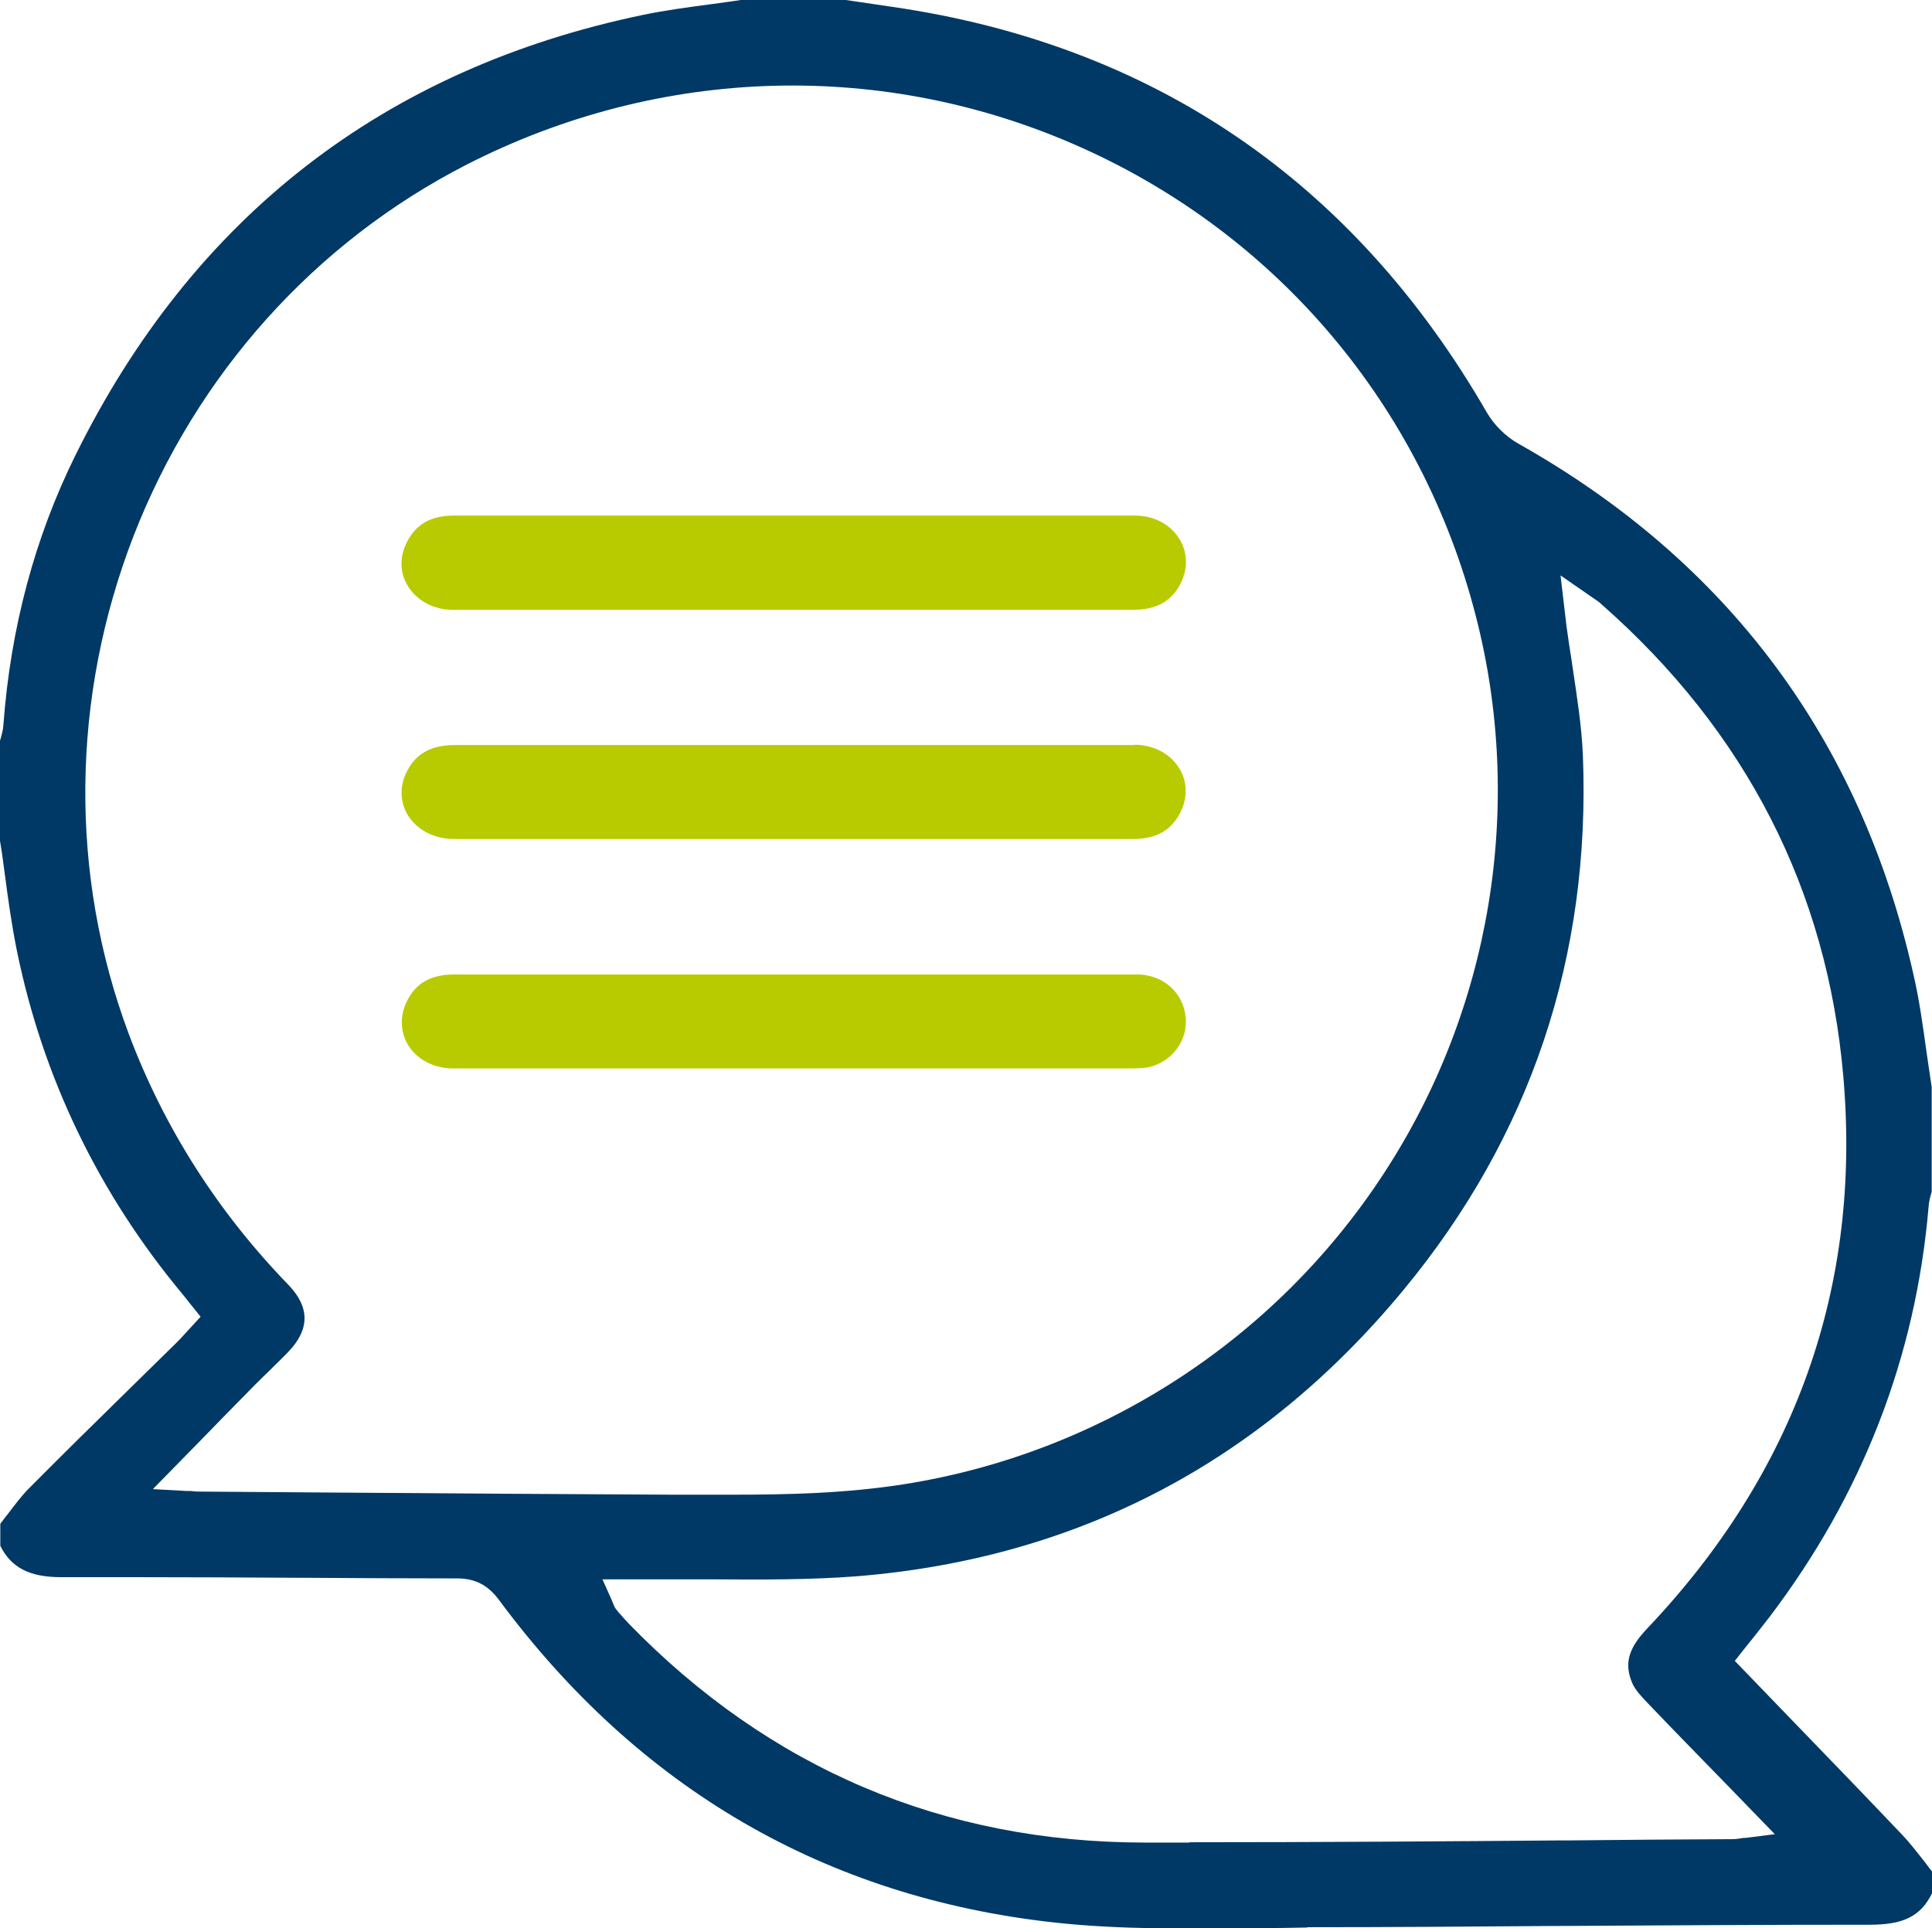 <?xml version="1.0" encoding="UTF-8"?>
<svg id="Calque_2" data-name="Calque 2" xmlns="http://www.w3.org/2000/svg" viewBox="0 0 62.31 62.19">
  <defs>
    <style>
      .cls-1 {
        fill: #b8cb00;
      }

      .cls-2 {
        fill: #003966;
      }
    </style>
  </defs>
  <g id="Calque_1-2" data-name="Calque 1">
    <g>
      <path class="cls-2" d="M42.15,62.16c2.68,0,5.37-.02,7.97-.04h.18c3.22-.02,6.66-.04,10-.04,1.09,0,1.64-.27,2.01-1.01v-.71c-.06-.07-.12-.15-.17-.22l-.06-.08c-.23-.29-.48-.62-.75-.9-1.14-1.2-2.27-2.37-3.46-3.6l-1.92-1.99,.26-.33c.06-.08,.14-.17,.21-.26,.19-.24,.43-.54,.66-.84,2.98-3.93,4.71-8.37,5.12-13.22,.01-.15,.04-.27,.08-.41l.02-.07v-3.38c-.06-.37-.11-.76-.17-1.15-.11-.79-.23-1.68-.43-2.53-1.7-7.53-5.98-13.27-12.73-17.07-.41-.23-.79-.61-1.02-1.01C43.65,5.85,37.19,1.44,28.77,.22l-1.49-.22h-3.39c-.31,.05-.65,.09-.99,.14-.68,.09-1.44,.19-2.16,.34C12.38,2.22,6.22,7.01,2.43,14.69,1.12,17.34,.34,20.26,.11,23.38c-.01,.16-.05,.3-.08,.41l-.03,.1v3.23c.06,.35,.11,.73,.16,1.11,.1,.76,.22,1.63,.39,2.46,.84,4.09,2.64,7.82,5.36,11.08,.06,.07,.12,.15,.19,.24l.37,.46-.47,.51c-.09,.1-.18,.2-.28,.3l-1.63,1.6c-1.04,1.02-2.11,2.07-3.15,3.12-.25,.25-.48,.56-.7,.85l-.05,.06c-.06,.08-.12,.16-.18,.24v.71c.35,.7,.94,1.01,1.96,1.01,.01,0,.03,0,.04,0,.76,0,1.53,0,2.3,0,1.81,0,3.62,.01,5.4,.02h.17c1.59,.01,3.24,.02,4.86,.02,.58,0,.99,.21,1.35,.69,4.51,6.09,10.54,9.6,17.93,10.41,2.09,.23,4.32,.2,6.29,.18h.26c.53,0,1.07-.01,1.6-.02Zm-31.47-14.02l-4.17-.03c-.11,0-.23,0-.35-.02-.05,0-.09,0-.14,0l-1.09-.06,1.48-1.51c.6-.62,1.19-1.22,1.79-1.83,.17-.17,.34-.34,.51-.5l.08-.08c.17-.17,.34-.33,.5-.5,.7-.72,.71-1.44,.02-2.16-2.3-2.37-4.03-5.1-5.16-8.11-1.92-5.14-1.86-10.85,.16-16.06,2.03-5.21,5.84-9.46,10.74-11.97,6.26-3.2,13.49-3.4,19.85-.54,6.32,2.84,10.95,8.33,12.69,15.07,1.59,6.14,.51,12.72-2.98,18.04-3.5,5.35-9.13,8.99-15.44,9.99-1.89,.3-3.8,.34-5.59,.34-.31,0-.62,0-.93,0h-.95c-3.67-.02-7.41-.04-11.03-.07Zm27.68,11.29h-1.46c-6.49-.01-12.08-2.39-16.62-7.06-.12-.13-.24-.26-.35-.39l-.04-.05c-.06-.07-.09-.14-.11-.2-.02-.04-.03-.07-.05-.12l-.3-.67h1c.16,0,.32,0,.47,0,.74,0,1.51,0,2.13,0,1.44,.01,3.07,.02,4.62-.1,7.1-.58,13.03-3.68,17.62-9.24,4.1-4.96,6.04-10.77,5.78-17.25-.04-.95-.2-1.94-.33-2.82l-.03-.21c-.06-.38-.12-.76-.17-1.14l-.19-1.62,1.04,.72c.1,.07,.2,.13,.28,.21,4.66,4.1,7.28,9.22,7.8,15.23,.59,6.77-1.54,12.76-6.32,17.8-.62,.65-.75,1.14-.49,1.76,.09,.22,.31,.45,.48,.63,.85,.89,1.74,1.8,2.53,2.61l1.59,1.64-.95,.12s-.04,0-.06,0c-.12,.02-.24,.04-.37,.04-1.74,.01-3.48,.02-5.22,.04h-.27c-3.5,.03-7.85,.06-12.01,.06Z"/>
      <path class="cls-1" d="M36.61,16.63c-2.75,0-5.54,0-8.24,0h-.03c-1.09,0-2.18,0-3.27,0h-3.62c-2.27,0-4.54,0-6.81,0-.74,0-1.22,.27-1.52,.86-.24,.48-.23,.99,.04,1.42,.29,.47,.83,.76,1.46,.76,2.56,0,5.16,0,7.68,0h9.11c1.71,0,3.41,0,5.12,0,.77,0,1.27-.28,1.56-.88,.23-.47,.21-.99-.06-1.42-.29-.46-.82-.74-1.42-.74"/>
      <path class="cls-1" d="M36.59,24.03h0c-2.57,0-5.19,0-7.72,0h-6.13c-2.35,0-5.27,0-8.06,0-.8,0-1.3,.29-1.59,.92-.21,.46-.18,.96,.08,1.37,.3,.46,.85,.74,1.47,.74,2.69,0,5.39,0,8.08,0h8.97c1.62,0,3.23,0,4.85,0,.77,0,1.26-.29,1.55-.9,.22-.47,.2-.98-.07-1.4-.29-.46-.83-.74-1.44-.74"/>
      <path class="cls-1" d="M36.69,31.43c-1.89,0-3.81,0-5.67,0h-.17c-.75,0-1.5,0-2.25,0h-4.28c-3.22,0-6.44,0-9.66,0-.77,0-1.26,.28-1.55,.89-.22,.47-.2,.98,.06,1.4,.29,.46,.83,.74,1.43,.74,2.53,0,5.11,0,7.6,0h.25c1.05,0,2.09,0,3.14,0h3.03c2.59,0,5.18,0,7.77,0h.03c.22,0,.44,0,.63-.04,.75-.17,1.26-.86,1.19-1.6-.07-.8-.72-1.38-1.55-1.39"/>
    </g>
  </g>
</svg>